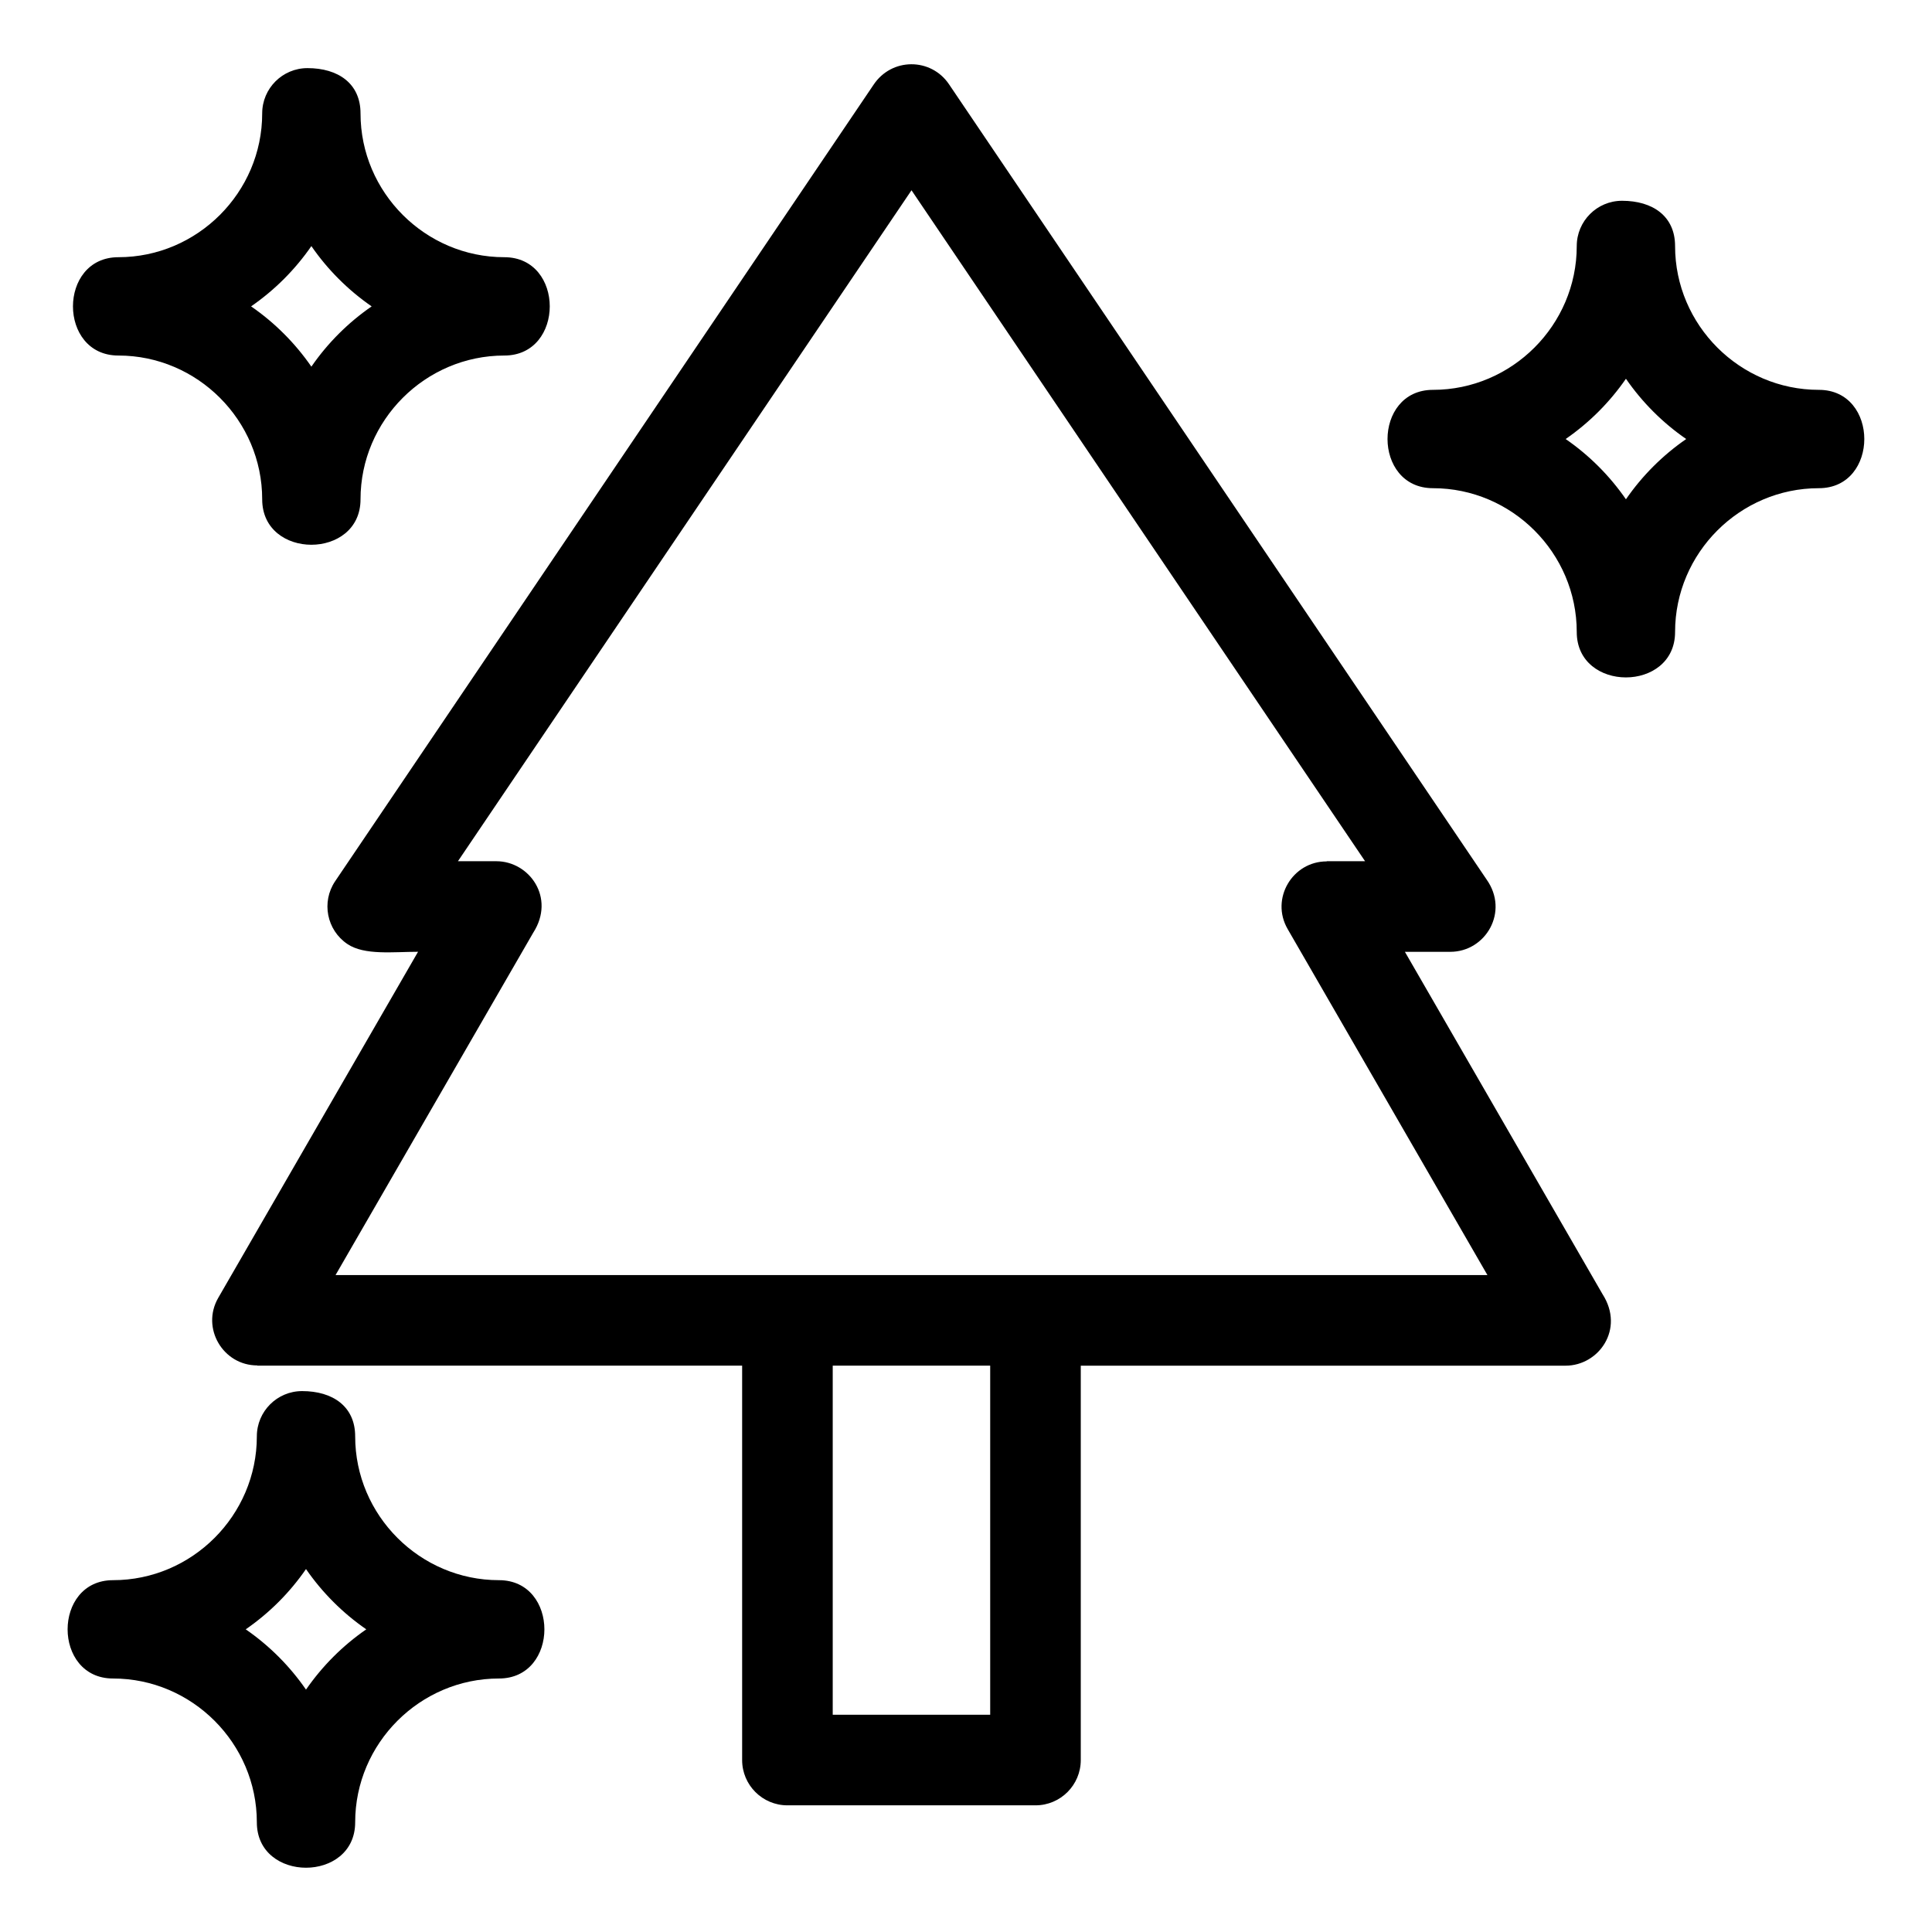 <?xml version="1.0" encoding="UTF-8"?>
<!-- Uploaded to: ICON Repo, www.iconrepo.com, Generator: ICON Repo Mixer Tools -->
<svg fill="#000000" width="800px" height="800px" version="1.1" viewBox="144 144 512 512" xmlns="http://www.w3.org/2000/svg">
 <path d="m538.18 481.9-52.953-91.715c-4.606-8.004 1.273-17.918 10.367-17.906v-0.047h10.164l-120.2-177.81-120.2 177.81h10.164c8.77 0 15.738 9.68 9.789 18.945l-52.383 90.723h305.26zm-314.11 30.754c8.109 0 14.055 4.059 14.055 12.004 0 20.934 17.172 38.105 38.105 38.105 16.055 0 16.055 26.059 0 26.059-20.934 0-38.105 17.172-38.105 38.105 0 16.055-26.059 16.055-26.059 0 0-20.934-17.18-38.105-38.105-38.105-16.059 0-16.059-26.059 0-26.059 20.934 0 38.105-17.18 38.105-38.105 0-6.629 5.375-12.004 12.004-12.004zm8.289 55.875c-2.68-2.672-5.106-5.586-7.266-8.711-4.312 6.25-9.723 11.656-15.973 15.973 6.242 4.312 11.664 9.73 15.973 15.973 4.32-6.242 9.723-11.656 15.973-15.973-3.117-2.152-6.035-4.586-8.707-7.258zm341.5-371.32c8.109 0 14.055 4.059 14.055 12.004 0 20.93 17.172 38.102 38.105 38.102 16.055 0 16.055 26.062 0 26.062-20.934 0-38.105 17.172-38.105 38.105 0 16.055-26.059 16.055-26.059 0 0-20.934-17.172-38.105-38.105-38.105-16.055 0-16.055-26.062 0-26.062 20.934 0 38.105-17.172 38.105-38.102 0-6.629 5.375-12.004 12.004-12.004zm8.289 55.875c-2.68-2.68-5.106-5.594-7.258-8.711-4.32 6.25-9.73 11.656-15.977 15.973 6.242 4.309 11.664 9.73 15.977 15.973 4.312-6.25 9.719-11.656 15.973-15.973-3.125-2.152-6.039-4.586-8.711-7.258zm-356.66-91.031c8.117 0 14.055 4.059 14.055 12.004 0 20.934 17.172 38.105 38.105 38.105 16.059 0 16.059 26.059 0 26.059-20.93 0-38.105 17.172-38.105 38.105 0 16.055-26.059 16.055-26.059 0 0-20.934-17.172-38.105-38.105-38.105-16.055 0-16.055-26.059 0-26.059 20.934 0 38.105-17.172 38.105-38.105 0-6.629 5.375-12.004 12.004-12.004zm8.289 55.875c-2.672-2.672-5.106-5.586-7.258-8.711-4.32 6.254-9.73 11.656-15.977 15.977 6.242 4.309 11.664 9.73 15.977 15.973 4.312-6.25 9.719-11.656 15.973-15.973-3.125-2.16-6.039-4.586-8.711-7.266zm196.64 287.98v104.52c0 6.629-5.375 12.004-12.004 12.004h-65.734c-6.629 0-12.004-5.375-12.004-12.004v-104.52h-128.48v-0.055c-9.086 0.012-14.973-9.902-10.359-17.906l52.953-91.715c-6.629 0-14.211 0.988-18.727-2.059-5.492-3.703-6.938-11.156-3.238-16.645l142.65-211.02c4.836-7.32 15.262-7.223 20.012-0.195l142.47 210.75c6.051 8.508-0.195 19.18-9.621 19.18h-12.02l52.375 90.723c5.949 9.27-1.016 18.953-9.789 18.953h-128.48zm-65.734 0v92.52h41.73v-92.52z"/>
</svg>